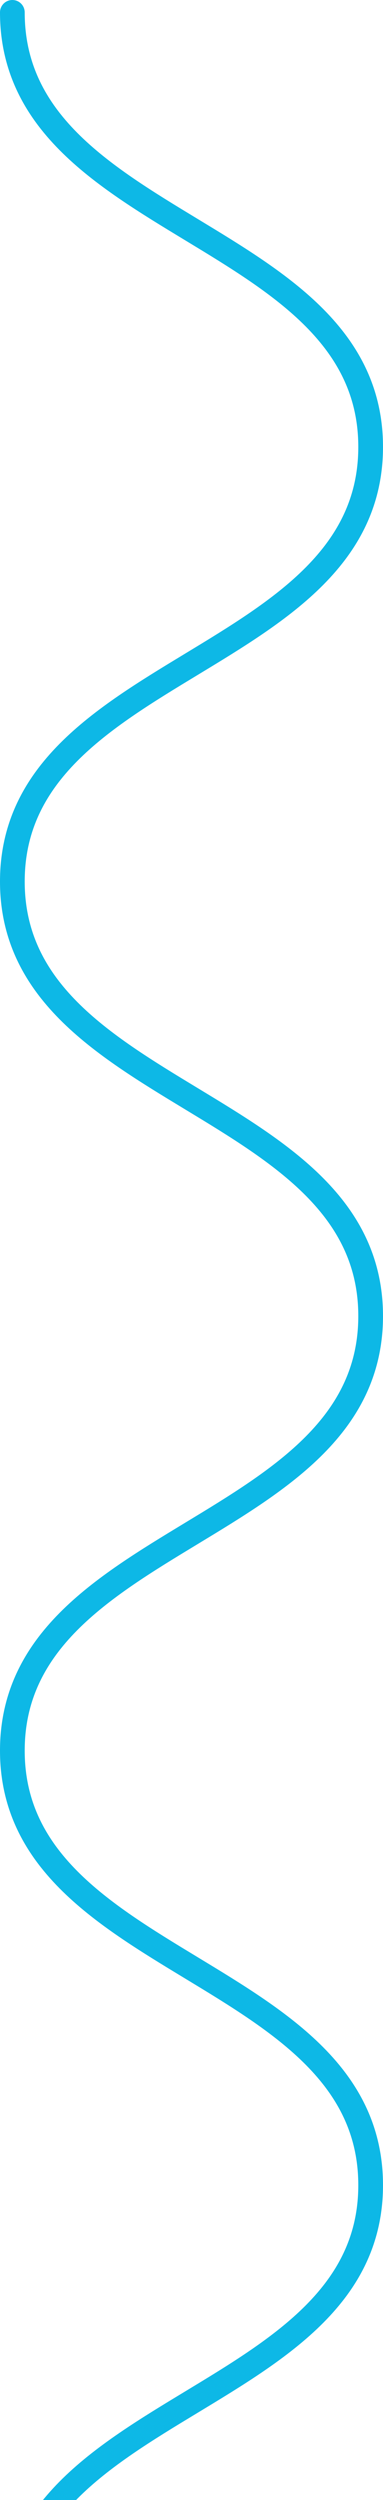 <?xml version="1.0" encoding="UTF-8"?> <svg xmlns="http://www.w3.org/2000/svg" width="31" height="202" viewBox="0 0 31 202" fill="none"> <path d="M1 352C1 334.444 30 334.444 30 316.888C30 299.331 1 299.331 1 281.775C1 264.219 30 264.219 30 246.704C30 229.147 1 229.147 1 211.633C1 194.076 30 194.076 30 176.562C30 159.005 1 159.005 1 141.45C1 123.893 30 123.893 30 106.337C30 88.781 1 88.781 1 71.225C1 53.668 30 53.668 30 36.112C30 18.557 1 18.557 1 1" stroke="#0DB8E6" stroke-width="2" stroke-miterlimit="10" stroke-linecap="round"></path> </svg> 
